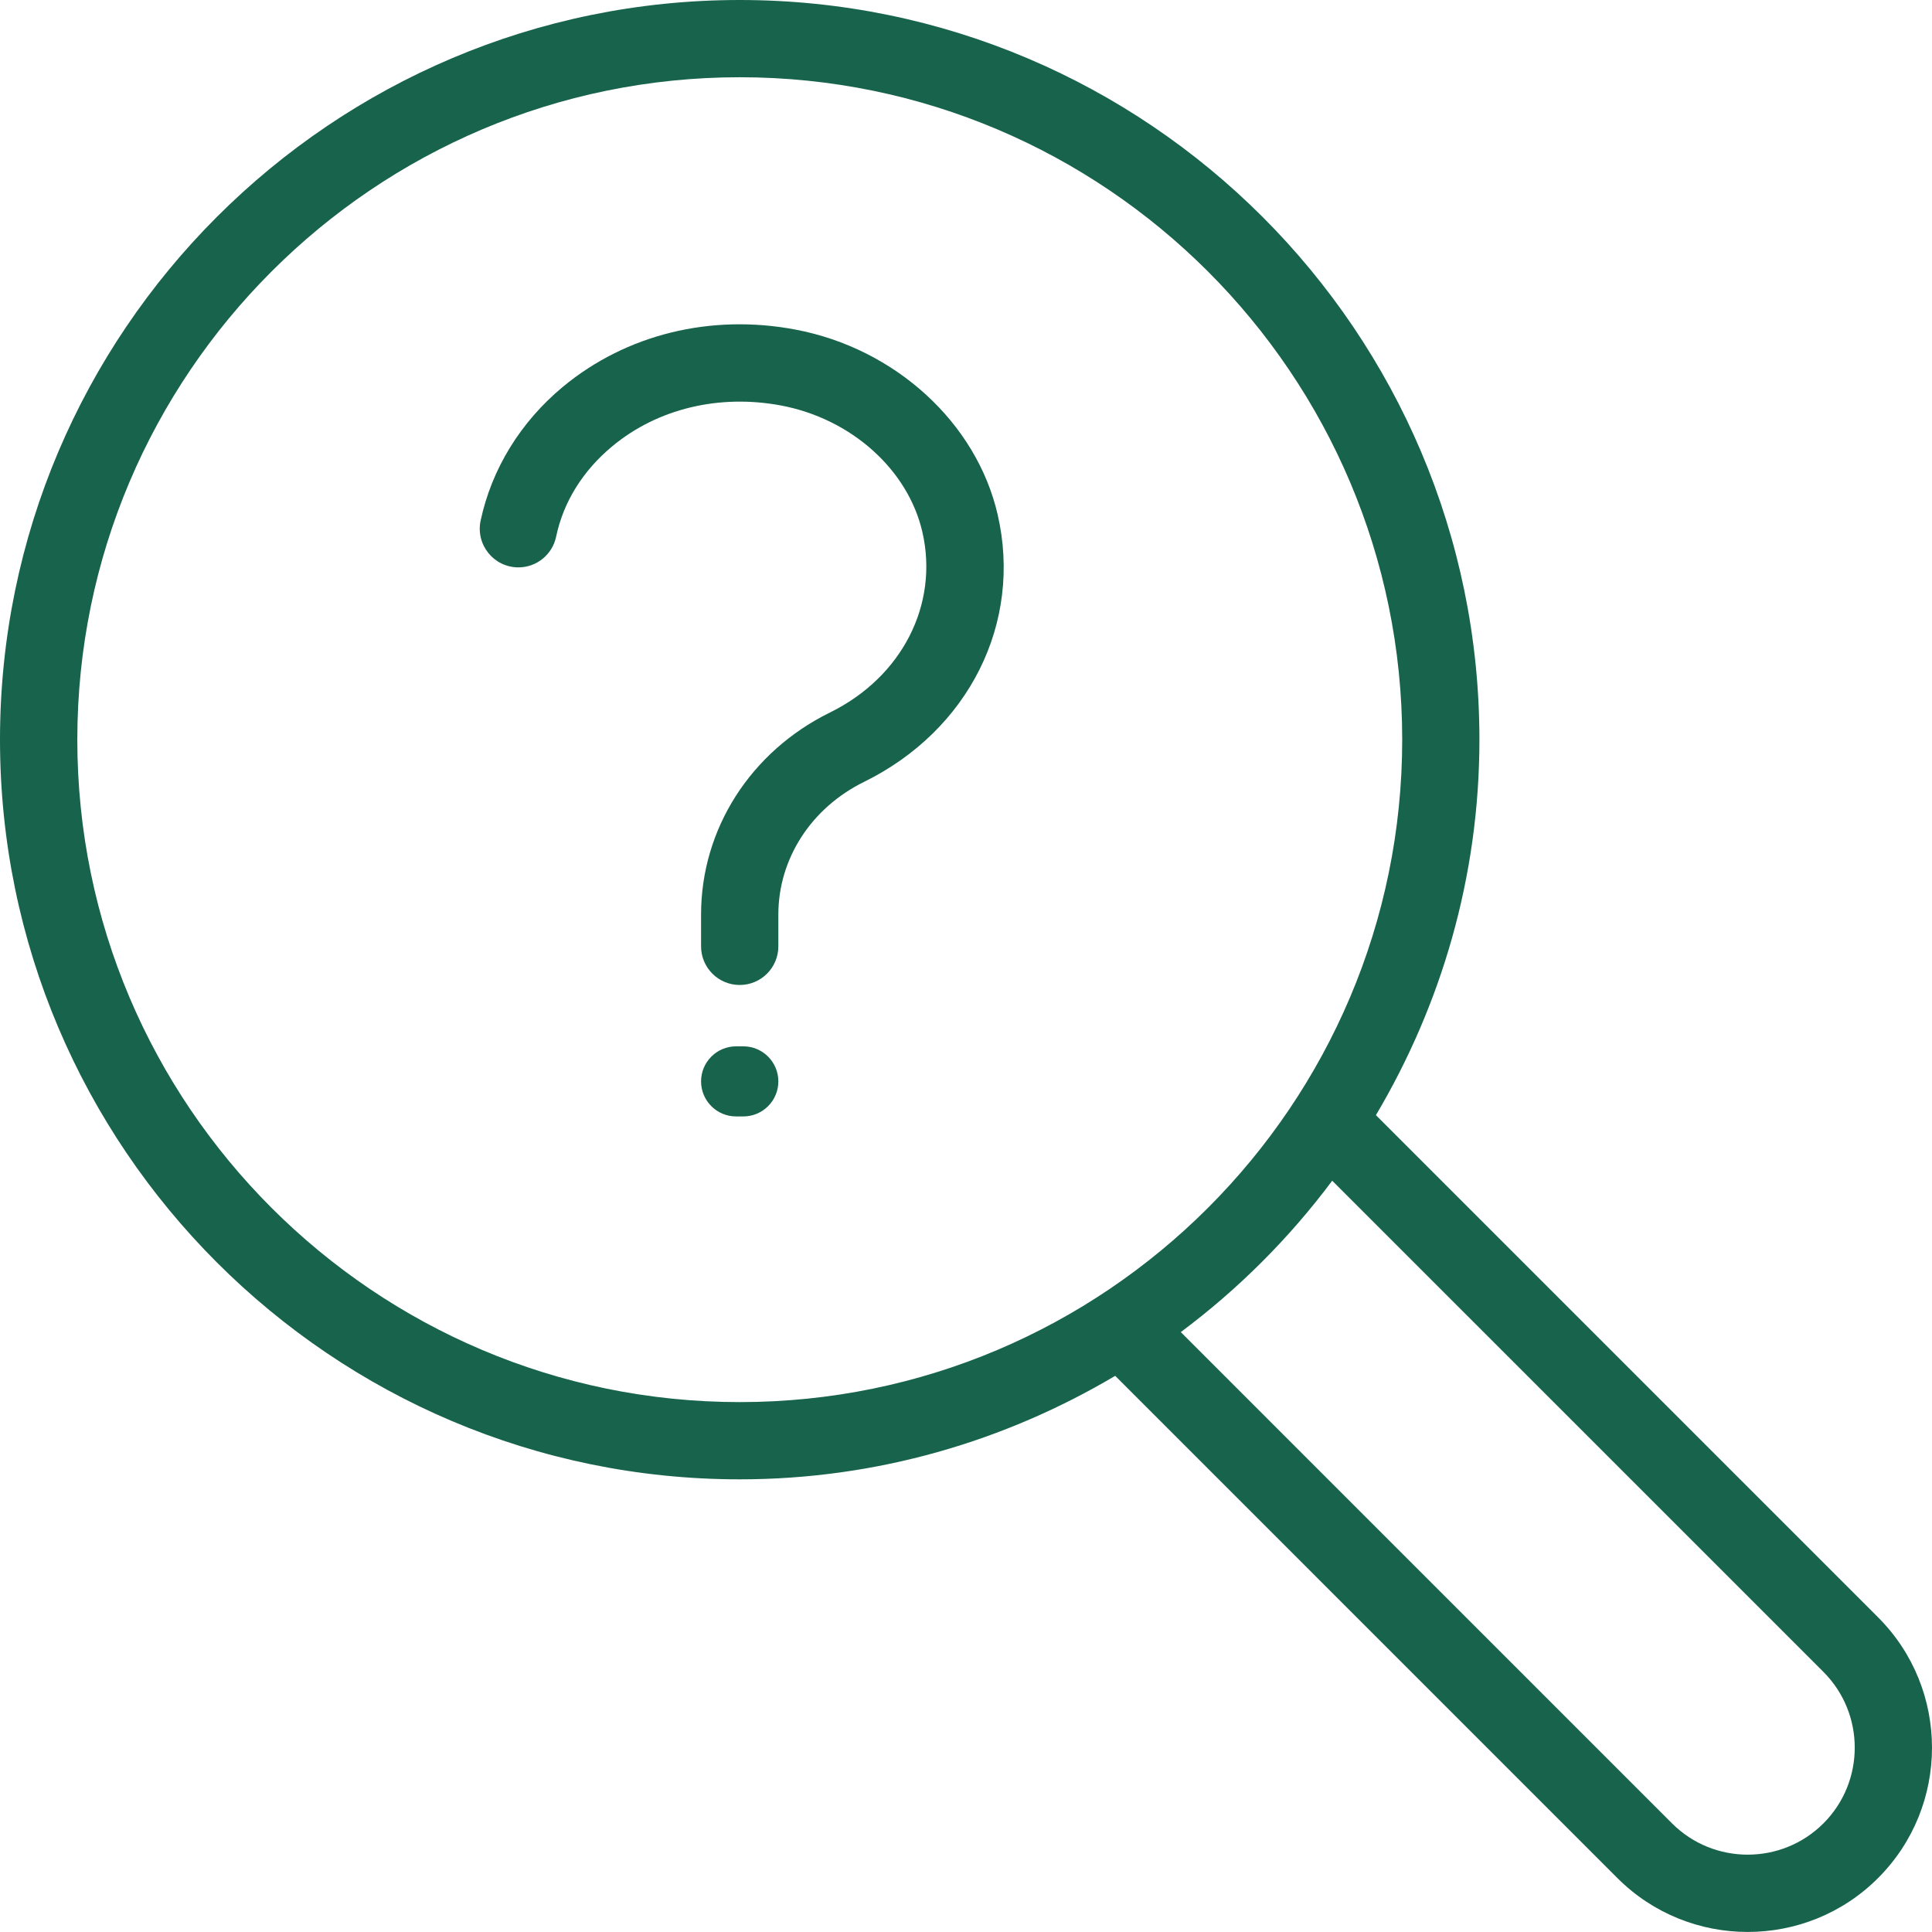 <?xml version="1.0" encoding="UTF-8"?> <svg xmlns="http://www.w3.org/2000/svg" id="a" viewBox="0 0 512 512"><path d="m0,196.02C0,304.12,87.94,392.04,196.03,392.04c36.35,0,70.3-10.12,99.51-27.43l133.08,133.09c9.52,9.53,22.03,14.29,34.54,14.29s25.03-4.76,34.55-14.29c19.05-19.05,19.05-50.04,0-69.09l-133.08-133.08c17.31-29.21,27.43-63.16,27.43-99.51C392.07,87.93,304.13,0,196.03,0S0,87.93,0,196.02h0Zm483.23,247.06c11.06,11.06,11.06,29.07,0,40.13-11.05,11.05-29.06,11.07-40.13,0l-130.18-130.19c15.25-11.38,28.75-24.88,40.13-40.12l130.19,130.18ZM196.04,20.47c96.8,0,175.56,78.75,175.56,175.55s-78.75,175.55-175.56,175.55S20.49,292.82,20.49,196.02,99.24,20.47,196.04,20.47Z" fill="#18634c"></path><path d="m162.29,118.24c12-9.95,28.29-13.85,44.7-10.78,18.6,3.51,33.65,16.99,37.45,33.53,4.42,19.23-5.42,38.45-24.49,47.83-21.07,10.37-34.16,30.89-34.16,53.55v8.42c0,5.66,4.59,10.24,10.24,10.24h0c5.66,0,10.24-4.59,10.24-10.24v-8.42c0-14.8,8.71-28.28,22.72-35.17,27.77-13.67,42-42.12,35.41-70.79-5.59-24.35-27.13-44.07-53.61-49.07-22.41-4.24-44.84,1.27-61.57,15.13-11.34,9.39-18.95,21.91-21.85,35.5-1.36,6.37,3.49,12.39,10.01,12.39h0c4.84,0,9.01-3.4,10-8.14,1.91-9.14,7.04-17.46,14.91-23.98h0Z" fill="#18634c"></path><path d="m195.08,277.29h1.9c5.13,0,9.29,4.16,9.29,9.29h0c0,5.13-4.16,9.29-9.29,9.29h-1.9c-5.13,0-9.29-4.16-9.29-9.29h0c0-5.13,4.16-9.29,9.29-9.29Z" fill="#18634c"></path></svg> 